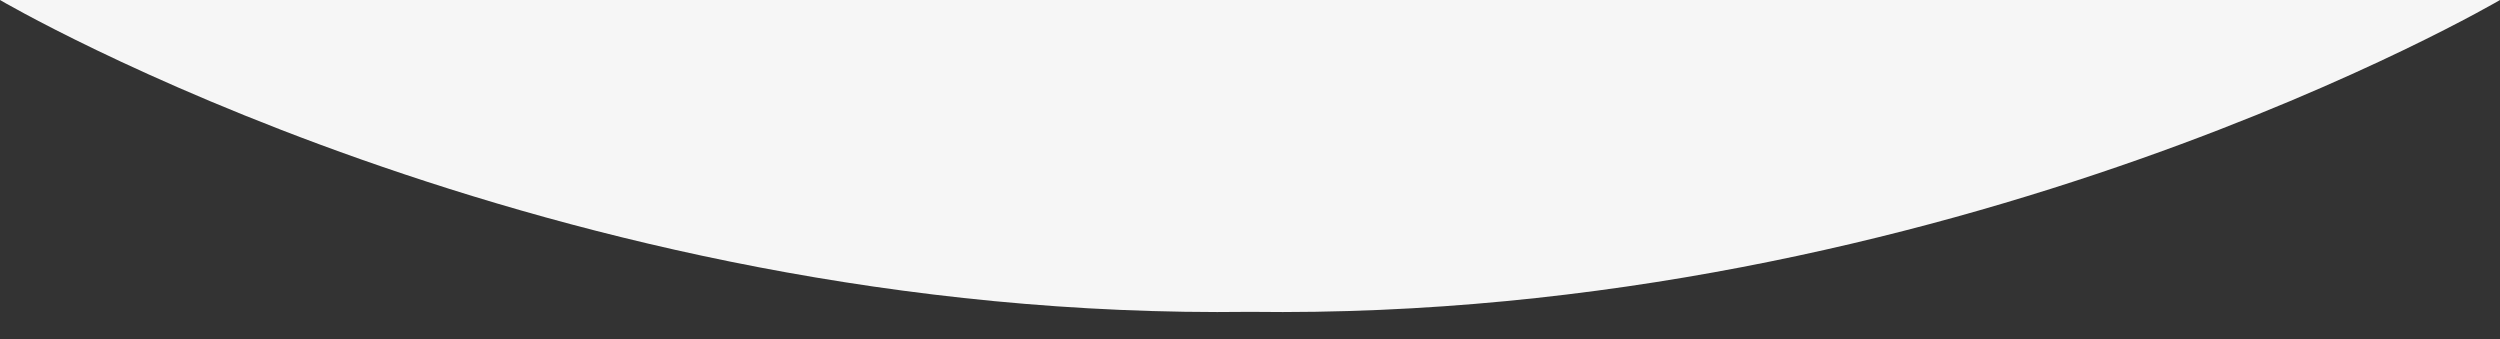 <svg xmlns="http://www.w3.org/2000/svg" xmlns:xlink="http://www.w3.org/1999/xlink" id="Layer_2_00000071549400781791508170000006374513247331785135_" x="0px" y="0px" viewBox="0 0 1808.6 245.4" style="enable-background:new 0 0 1808.6 245.4;" xml:space="preserve"><rect x="0" y="0" width="1808.6" height="245.4" fill="#333333" stroke="none"/> <style type="text/css"> .st0{fill:#F6F6F6;} </style> <path class="st0" d="M0,0c0,0,395.4,232.4,904.3,225.6C1413.2,232.4,1808.6,0,1808.6,0L0,0z"></path> </svg>